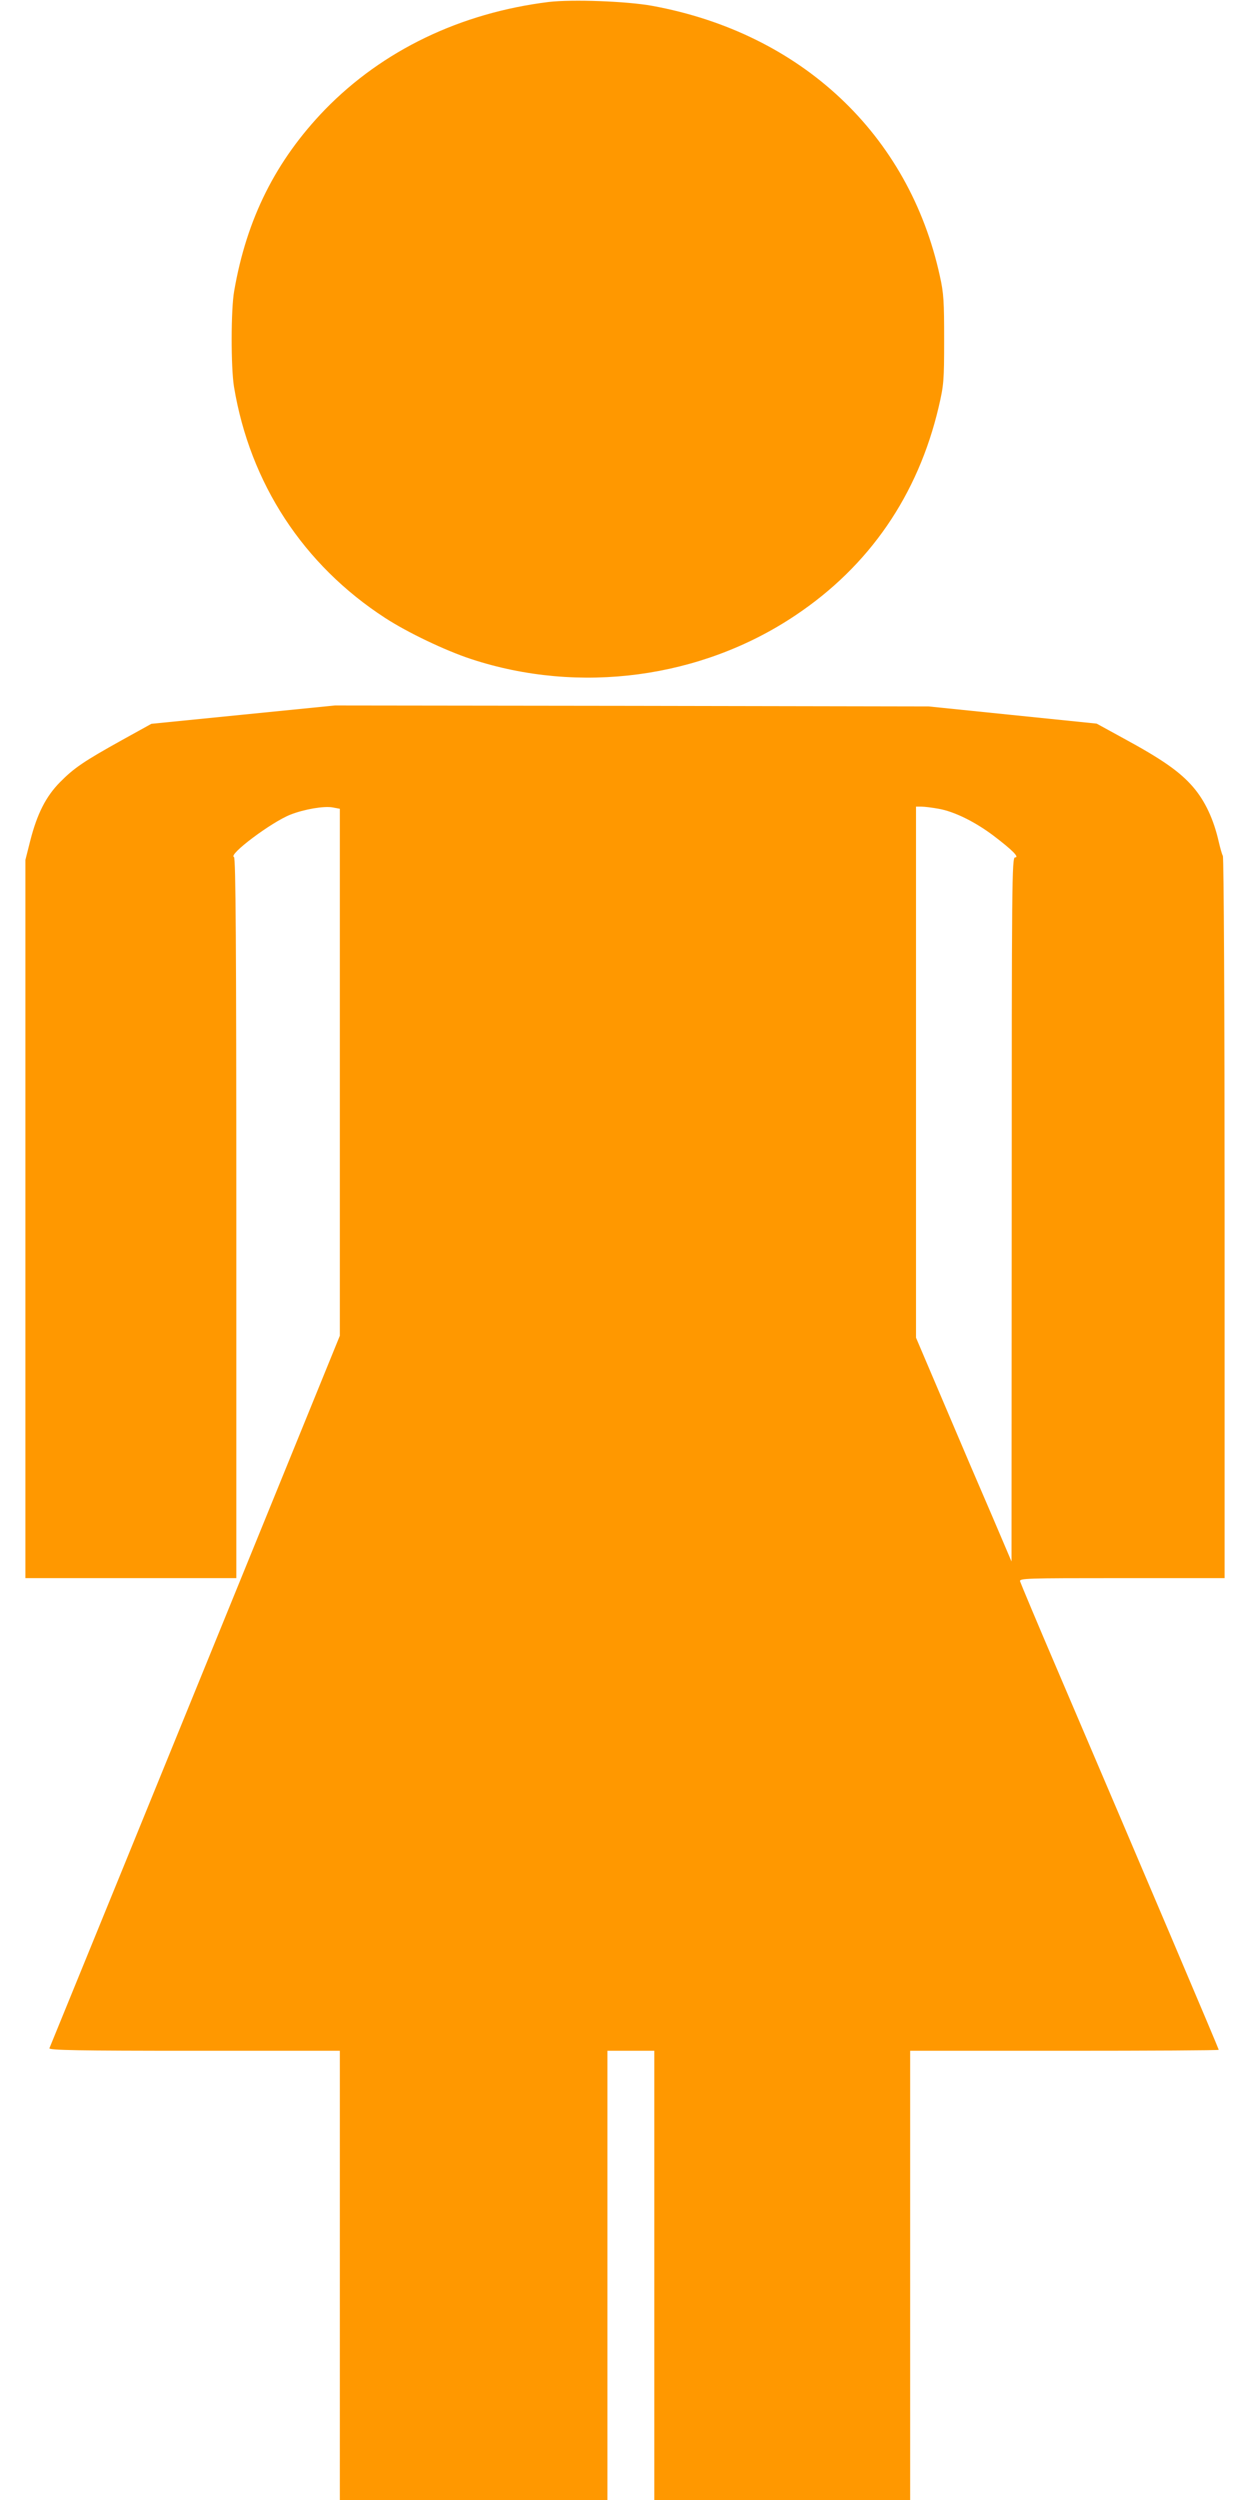 <?xml version="1.0" standalone="no"?>
<!DOCTYPE svg PUBLIC "-//W3C//DTD SVG 20010904//EN"
 "http://www.w3.org/TR/2001/REC-SVG-20010904/DTD/svg10.dtd">
<svg version="1.0" xmlns="http://www.w3.org/2000/svg"
 width="640pt" height="1280pt" viewBox="0 0 640 1280"
 preserveAspectRatio="xMidYMid meet">
<g transform="translate(0,1280) scale(0.1,-0.1)"
fill="#ff9800" stroke="none">
<path d="M2810 12790 c-453 -56 -851 -248 -1146 -551 -252 -261 -401 -558
-465 -929 -17 -95 -17 -391 -1 -490 82 -495 355 -912 774 -1184 114 -74 306
-166 439 -210 555 -183 1179 -100 1661 223 379 253 628 616 734 1067 26 112
28 133 28 344 0 196 -2 238 -22 327 -158 725 -710 1243 -1472 1383 -132 24
-409 34 -530 20z"/>
<path d="M1245 9141 l-470 -47 -150 -83 c-196 -109 -246 -143 -318 -216 -72
-73 -117 -162 -152 -299 l-25 -99 0 -1838 0 -1839 540 0 540 0 0 1844 c0 1398
-3 1845 -12 1848 -32 11 192 179 289 217 71 28 172 45 216 37 l37 -7 0 -1349
0 -1349 -441 -1083 c-379 -931 -1030 -2527 -1046 -2565 -4 -10 148 -13 741
-13 l746 0 0 -1150 0 -1150 685 0 685 0 0 1150 0 1150 120 0 120 0 0 -1150 0
-1150 655 0 655 0 0 1150 0 1150 790 0 c435 0 790 2 790 5 0 5 -392 929 -822
1935 -105 245 -192 453 -195 463 -5 16 24 17 521 17 l526 0 0 1840 c0 1061 -4
1848 -9 1858 -5 9 -14 42 -21 72 -26 115 -70 209 -131 280 -67 78 -158 142
-359 251 l-135 74 -430 44 -430 44 -1520 3 -1520 2 -470 -47z m3561 -482 c80
-14 187 -67 281 -138 96 -73 134 -111 110 -111 -16 0 -17 -124 -17 -1802 l-1
-1803 -98 230 c-55 127 -165 384 -245 573 l-146 343 0 1359 0 1360 28 0 c16 0
55 -5 88 -11z"/>
</g>
</svg>
